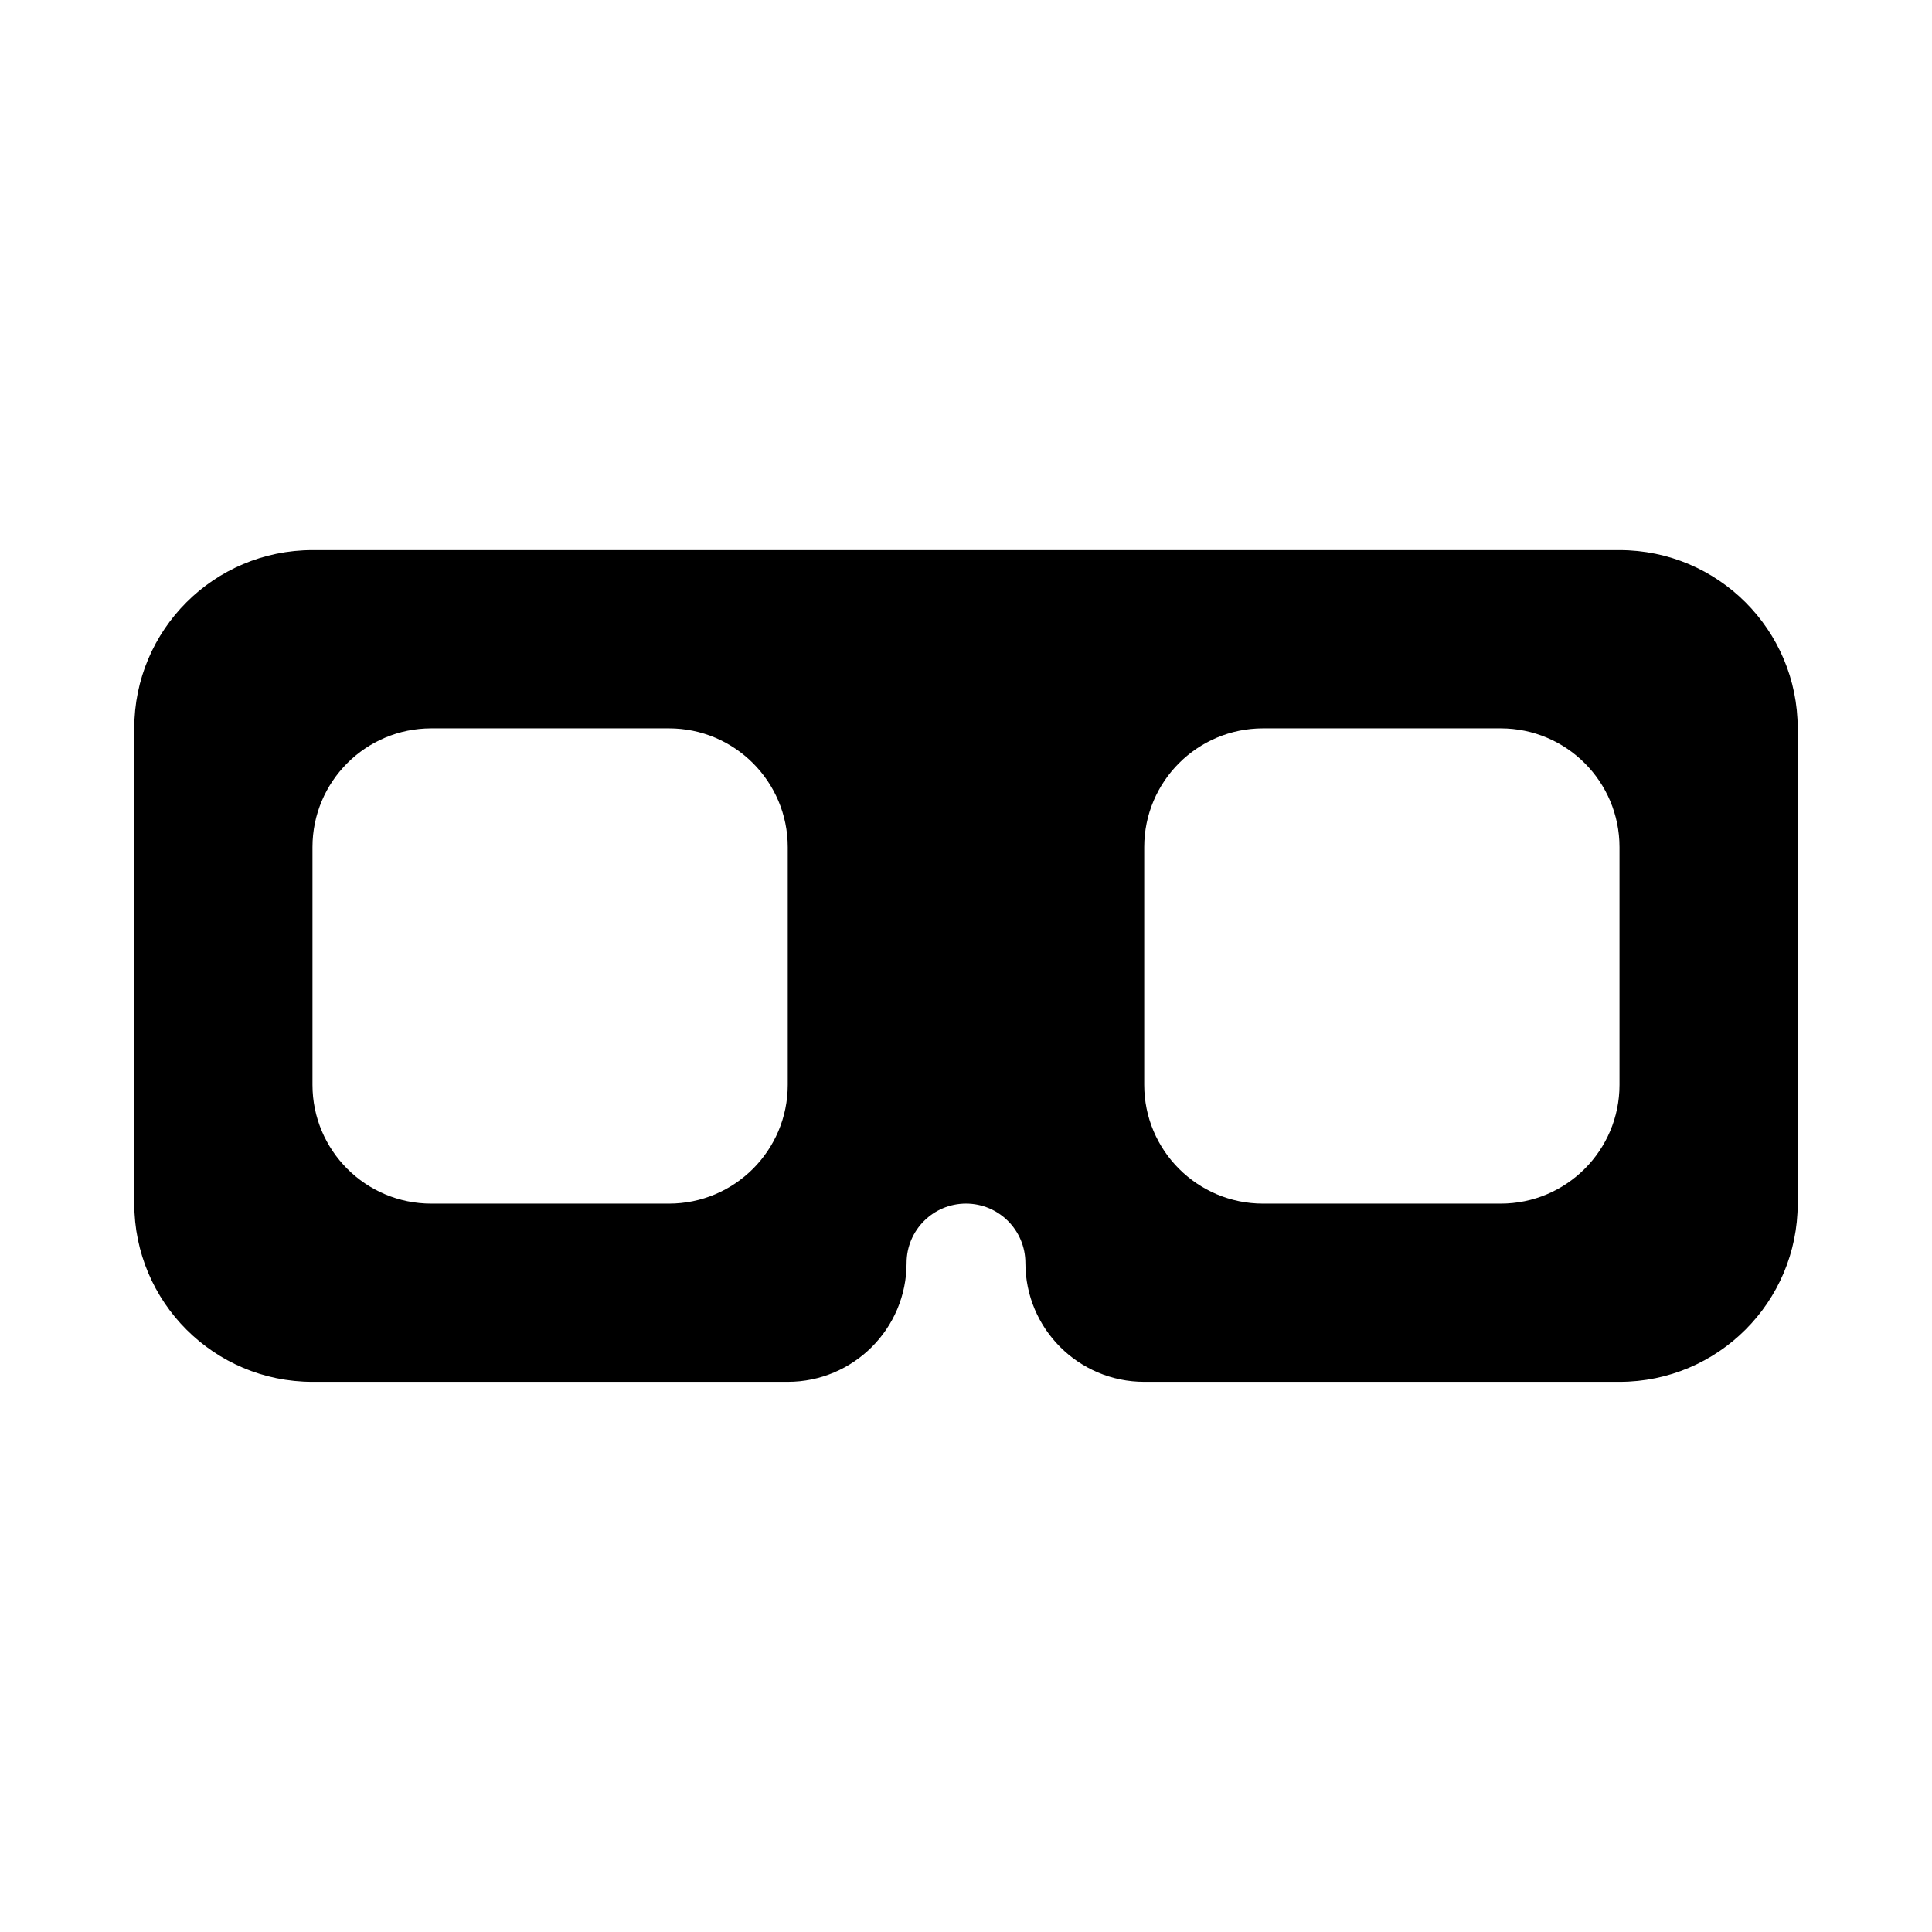 <?xml version="1.0" encoding="UTF-8"?>
<!-- Uploaded to: ICON Repo, www.iconrepo.com, Generator: ICON Repo Mixer Tools -->
<svg fill="#000000" width="800px" height="800px" version="1.1" viewBox="144 144 512 512" xmlns="http://www.w3.org/2000/svg">
 <path d="m179.58 337.02c0-26.086 21.145-47.234 47.23-47.234h346.37c26.086 0 47.23 21.148 47.23 47.234v125.95c0 26.086-21.145 47.23-47.23 47.23h-125.95c-17.391 0-31.488-14.098-31.488-31.488 0-8.695-7.047-15.742-15.742-15.742s-15.746 7.047-15.746 15.742c0 17.391-14.098 31.488-31.488 31.488h-125.95c-26.086 0-47.23-21.145-47.23-47.23zm47.23 31.488c0-17.391 14.098-31.488 31.488-31.488h62.977c17.391 0 31.488 14.098 31.488 31.488v62.977c0 17.391-14.098 31.488-31.488 31.488h-62.977c-17.391 0-31.488-14.098-31.488-31.488zm220.42 0c0-17.391 14.098-31.488 31.488-31.488h62.977c17.391 0 31.488 14.098 31.488 31.488v62.977c0 17.391-14.098 31.488-31.488 31.488h-62.977c-17.391 0-31.488-14.098-31.488-31.488z" fill-rule="evenodd"/>
</svg>